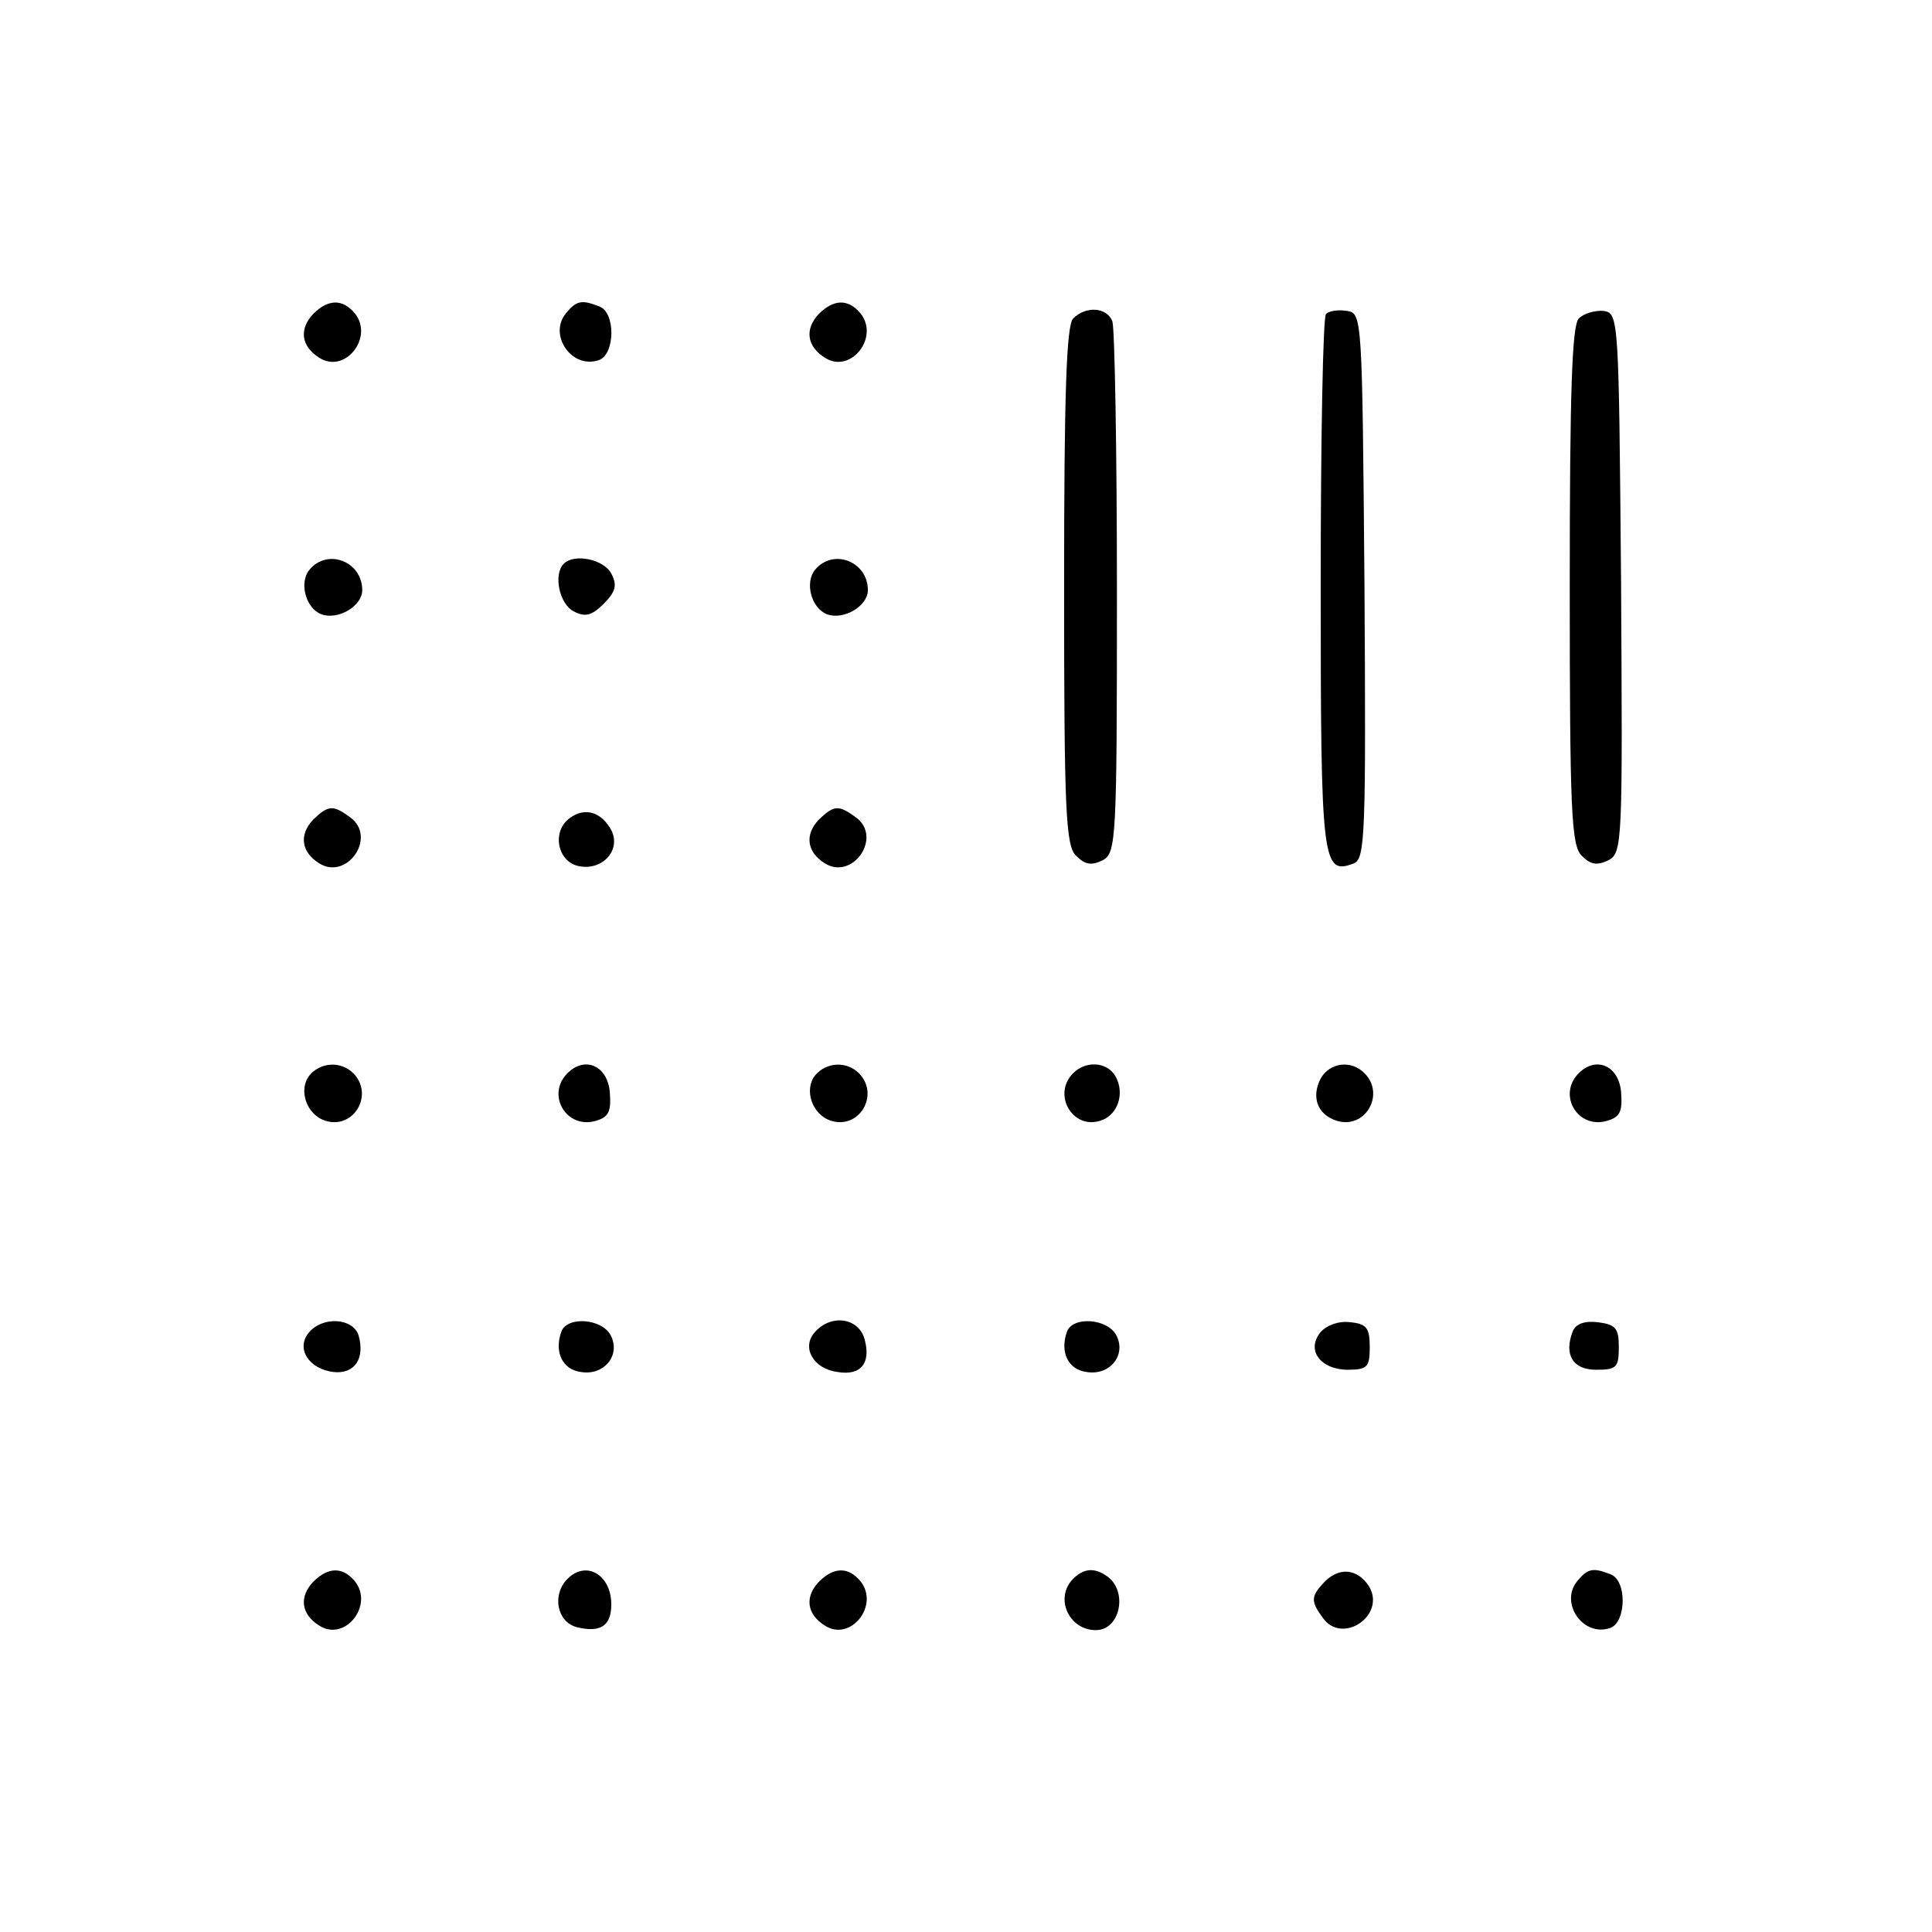 <?xml version="1.0" standalone="no"?>
<!DOCTYPE svg PUBLIC "-//W3C//DTD SVG 20010904//EN"
 "http://www.w3.org/TR/2001/REC-SVG-20010904/DTD/svg10.dtd">
<svg version="1.0" xmlns="http://www.w3.org/2000/svg"
 width="256pt" height="256pt" viewBox="0 0 256 256"
 preserveAspectRatio="xMidYMid meet">
<g transform="translate(0,256) scale(0.1,-0.1)"
fill="#000000" stroke="none">
<path d="M415 2144 c-19 -20 -16 -43 8 -58 34 -22 73 27 47 59 -16 19 -35 19
-55 -1z"/>
<path d="M750 2145 c-24 -29 8 -75 44 -62 21 8 22 63 0 71 -23 9 -30 8 -44 -9z"/>
<path d="M1085 2144 c-19 -20 -16 -43 8 -58 34 -22 73 27 47 59 -16 19 -35 19
-55 -1z"/>
<path d="M1422 2138 c-9 -9 -12 -101 -12 -354 0 -298 2 -345 16 -358 12 -12
20 -13 35 -6 18 10 19 25 19 355 0 189 -3 350 -6 359 -7 19 -35 21 -52 4z"/>
<path d="M1757 2144 c-4 -4 -7 -166 -7 -359 0 -370 2 -385 44 -369 15 6 16 40
14 368 -3 355 -3 361 -23 364 -12 2 -24 0 -28 -4z"/>
<path d="M2092 2138 c-9 -9 -12 -96 -12 -354 0 -298 2 -345 16 -358 12 -12 20
-13 35 -6 19 10 19 23 17 368 -3 349 -3 357 -23 360 -11 1 -26 -3 -33 -10z"/>
<path d="M410 1805 c-14 -17 -5 -51 16 -59 22 -8 54 11 54 32 0 38 -46 56 -70
27z"/>
<path d="M747 1813 c-14 -14 -6 -53 13 -63 15 -8 24 -6 40 10 16 16 18 25 10
40 -10 19 -49 27 -63 13z"/>
<path d="M1080 1805 c-14 -17 -5 -51 16 -59 22 -8 54 11 54 32 0 38 -46 56
-70 27z"/>
<path d="M415 1474 c-19 -20 -16 -43 8 -58 37 -23 77 35 41 61 -23 17 -29 16
-49 -3z"/>
<path d="M755 1476 c-25 -18 -16 -60 14 -64 31 -5 54 23 41 48 -13 24 -35 31
-55 16z"/>
<path d="M1085 1474 c-19 -20 -16 -43 8 -58 37 -23 77 35 41 61 -23 17 -29 16
-49 -3z"/>
<path d="M410 1135 c-15 -19 -4 -52 21 -60 38 -12 65 35 37 63 -16 16 -43 15
-58 -3z"/>
<path d="M752 1138 c-29 -29 -1 -75 38 -63 17 5 20 13 18 38 -3 35 -33 48 -56
25z"/>
<path d="M1080 1135 c-15 -19 -4 -52 21 -60 38 -12 65 35 37 63 -16 16 -43 15
-58 -3z"/>
<path d="M1422 1138 c-28 -28 -1 -75 36 -63 23 7 33 36 20 59 -11 19 -39 21
-56 4z"/>
<path d="M1750 1131 c-13 -25 -4 -48 21 -56 38 -12 65 35 37 63 -18 18 -46 14
-58 -7z"/>
<path d="M2092 1138 c-29 -29 -1 -75 38 -63 17 5 20 13 18 38 -3 35 -33 48
-56 25z"/>
<path d="M409 794 c-17 -21 0 -48 33 -52 28 -3 42 18 33 49 -8 23 -48 25 -66
3z"/>
<path d="M744 796 c-10 -27 1 -51 26 -54 31 -5 53 23 39 49 -12 22 -57 25 -65
5z"/>
<path d="M1079 794 c-17 -20 -1 -48 31 -52 30 -5 44 11 36 42 -7 30 -45 36
-67 10z"/>
<path d="M1414 796 c-10 -27 1 -51 26 -54 31 -5 53 23 39 49 -12 22 -57 25
-65 5z"/>
<path d="M1750 795 c-20 -24 0 -50 36 -50 26 0 29 4 29 30 0 25 -4 31 -26 33
-15 2 -31 -4 -39 -13z"/>
<path d="M2084 796 c-12 -31 0 -51 31 -51 27 0 30 3 30 30 0 25 -4 30 -28 33
-17 2 -29 -2 -33 -12z"/>
<path d="M415 464 c-19 -20 -16 -43 8 -58 34 -22 73 27 47 59 -16 19 -35 19
-55 -1z"/>
<path d="M752 468 c-21 -21 -14 -57 12 -64 32 -8 46 2 46 30 0 39 -33 59 -58
34z"/>
<path d="M1085 464 c-19 -20 -16 -43 8 -58 34 -22 73 27 47 59 -16 19 -35 19
-55 -1z"/>
<path d="M1422 468 c-25 -25 -6 -68 30 -68 33 0 43 53 14 72 -16 11 -30 10
-44 -4z"/>
<path d="M1756 465 c-19 -20 -20 -26 -3 -49 26 -36 84 4 61 42 -15 23 -38 26
-58 7z"/>
<path d="M2090 465 c-24 -29 8 -75 44 -62 21 8 22 63 0 71 -23 9 -30 8 -44 -9z"/>
</g>
</svg>
